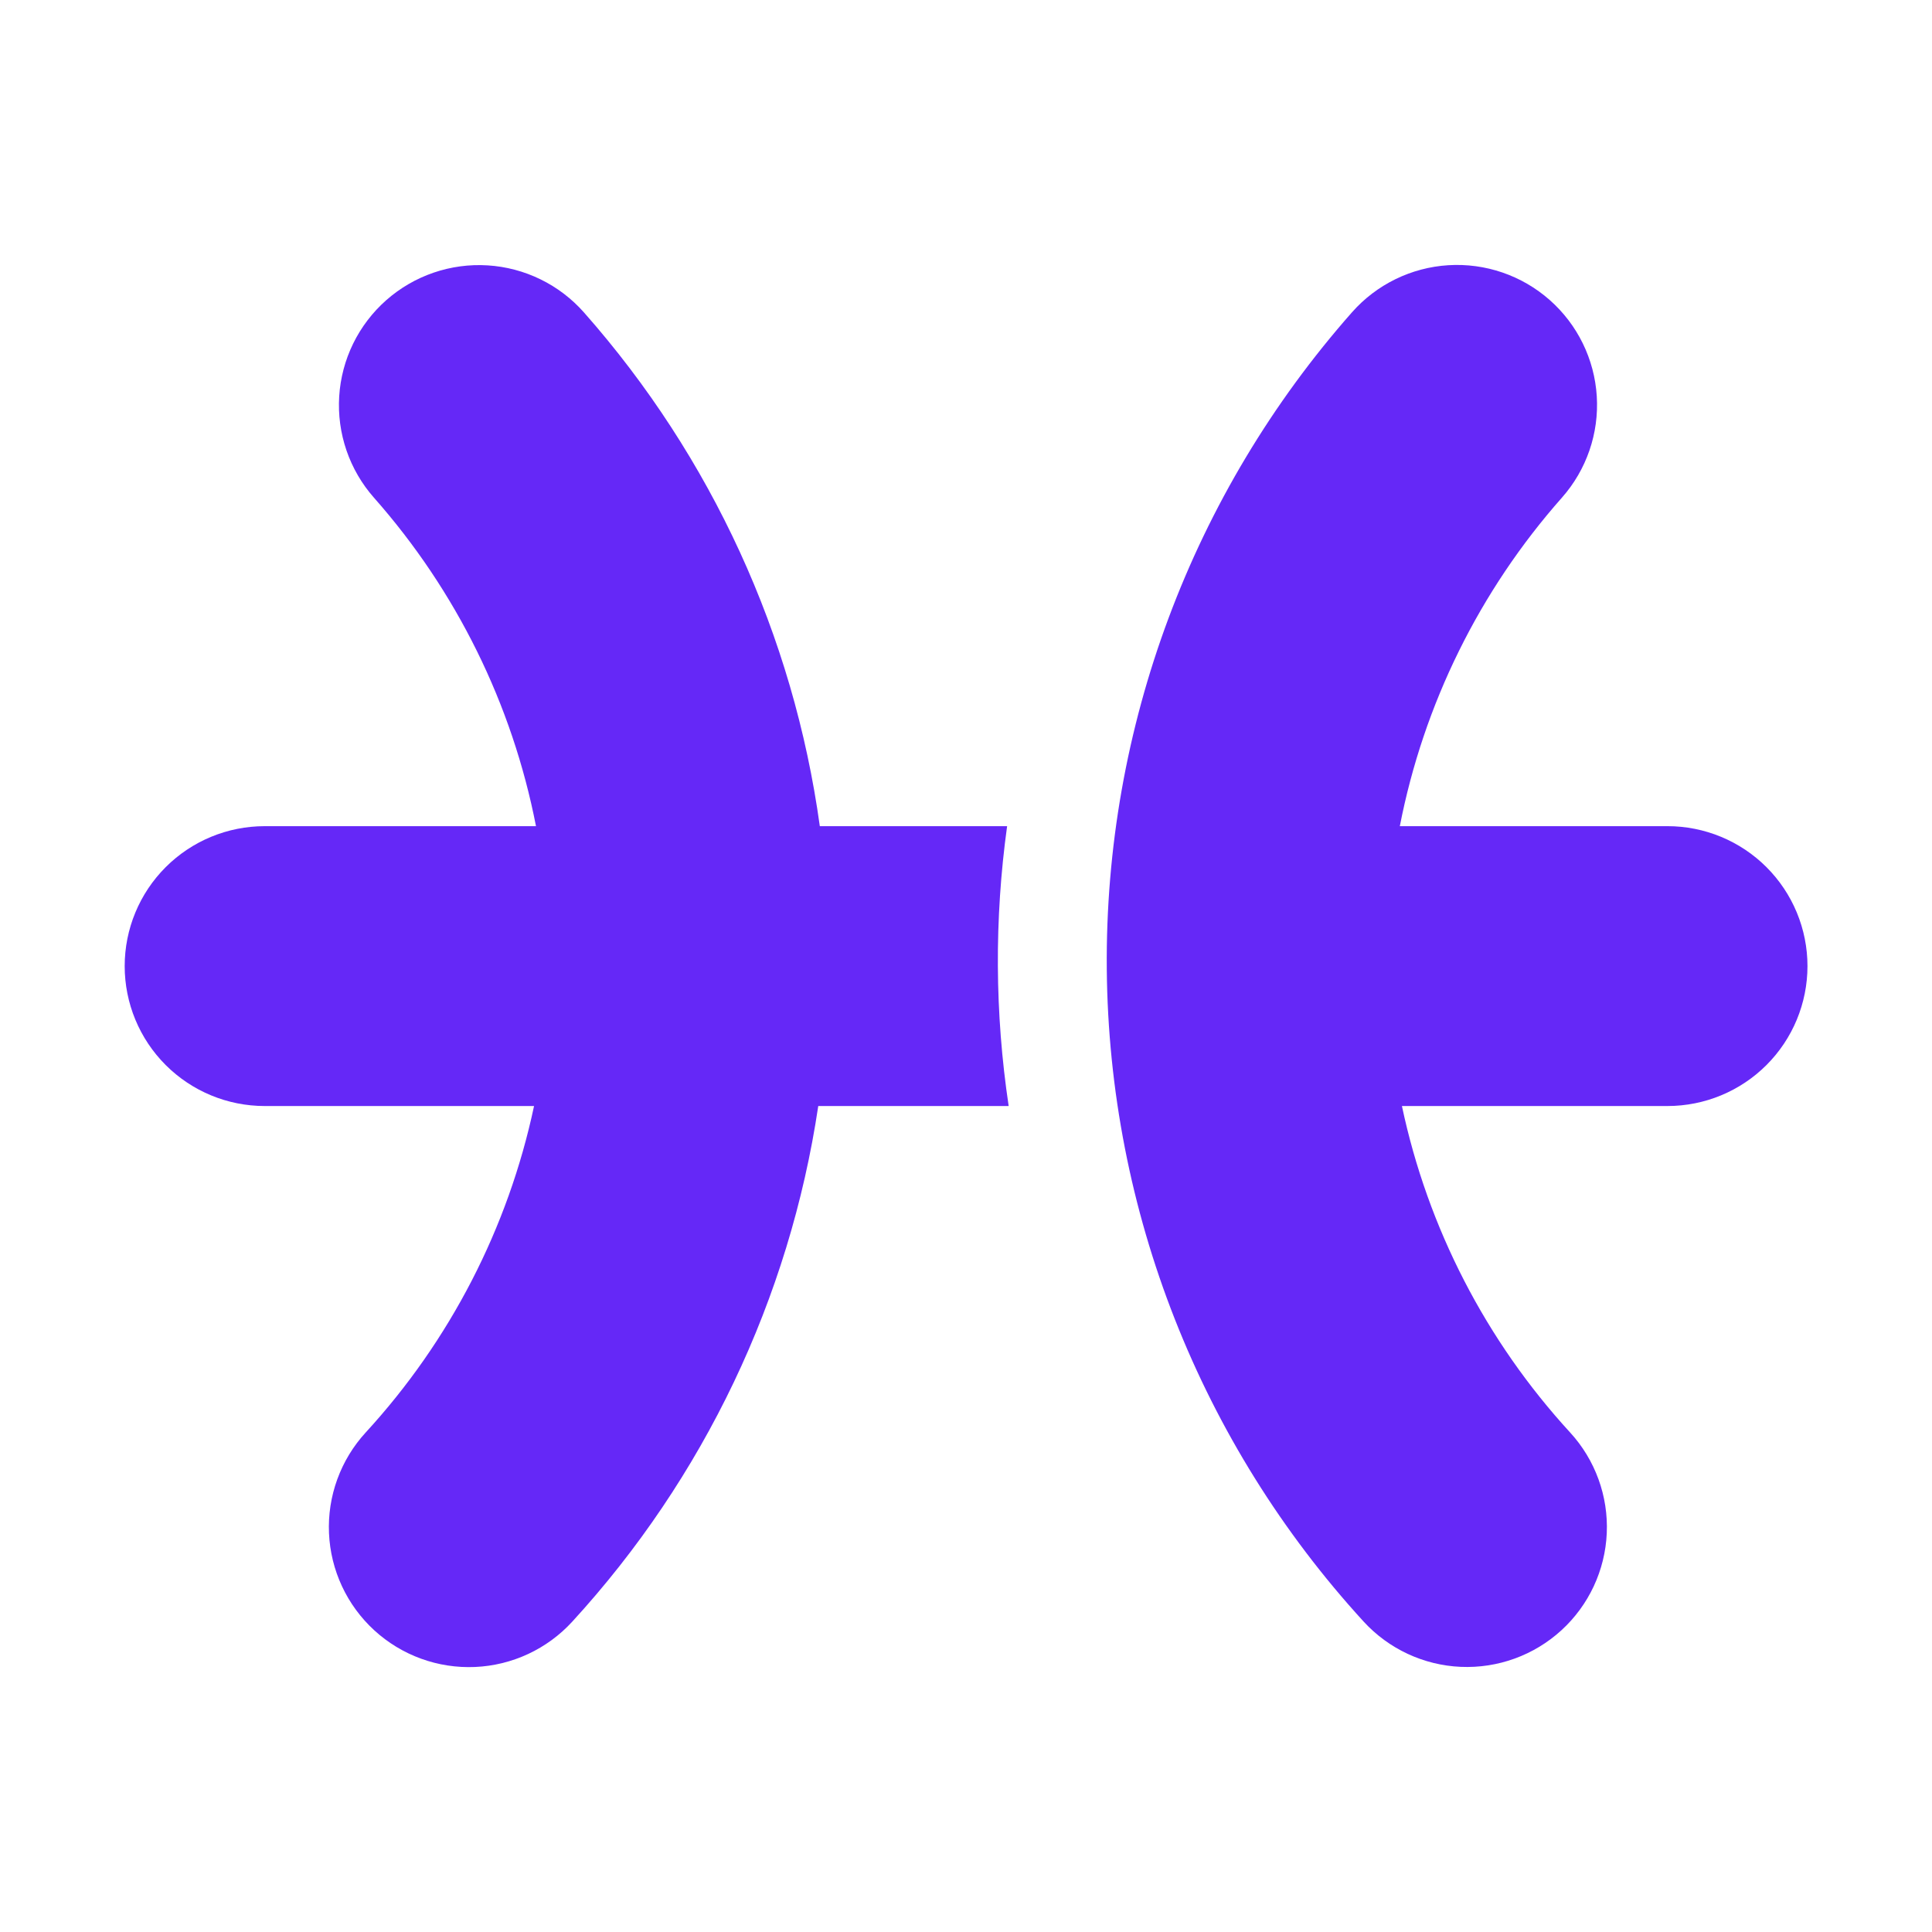<svg width="512" height="512" viewBox="0 0 512 512" fill="none" xmlns="http://www.w3.org/2000/svg">
<path d="M267.266 293.109H216.847C209.225 344.136 186.521 391.722 151.649 429.762C148.356 433.354 144.387 436.264 139.969 438.324C135.551 440.384 130.771 441.554 125.9 441.767C121.03 441.98 116.165 441.233 111.584 439.567C107.003 437.901 102.794 435.35 99.2 432.059C95.605 428.767 92.694 424.801 90.633 420.385C88.572 415.97 87.401 411.191 87.188 406.324C86.975 401.456 87.722 396.594 89.389 392.015C91.056 387.436 93.608 383.23 96.901 379.637C119.251 355.302 134.662 325.421 141.528 293.109H70.146C60.306 293.109 50.868 289.202 43.91 282.247C36.952 275.293 33.043 265.86 33.043 256.025C33.043 246.19 36.952 236.758 43.91 229.803C50.868 222.849 60.306 218.942 70.146 218.942H142.043C135.748 186.621 120.924 156.57 99.107 131.898C95.882 128.246 93.408 123.994 91.826 119.386C90.245 114.778 89.587 109.904 89.891 105.042C90.194 100.18 91.453 95.425 93.594 91.049C95.736 86.673 98.72 82.762 102.374 79.538C106.028 76.315 110.282 73.842 114.893 72.261C119.503 70.681 124.38 70.024 129.244 70.327C134.109 70.63 138.866 71.888 143.244 74.029C147.623 76.169 151.536 79.151 154.761 82.804C188.545 121.047 210.285 168.404 217.259 218.942H266.895C263.492 243.557 263.63 268.533 267.307 293.109H267.266Z" fill="#6528F7"/>
<path d="M479 256.025C479 265.86 475.091 275.292 468.133 282.247C461.175 289.201 451.737 293.108 441.897 293.108H371.525C378.379 325.417 393.776 355.297 416.111 379.637C422.756 386.893 426.244 396.49 425.809 406.317C425.375 416.144 421.052 425.397 413.792 432.038C406.532 438.68 396.929 442.166 387.097 441.732C377.265 441.297 368.008 436.976 361.363 429.72C318.114 382.455 293.876 320.878 293.309 256.829C292.742 192.781 315.886 130.785 358.292 82.762C364.805 75.386 373.984 70.898 383.809 70.285C393.633 69.673 403.299 72.986 410.679 79.497C418.059 86.007 422.55 95.181 423.162 105C423.775 114.82 420.46 124.48 413.946 131.857C392.107 156.535 377.269 186.602 370.969 218.941H441.897C446.769 218.941 451.594 219.901 456.096 221.764C460.597 223.628 464.688 226.359 468.133 229.803C471.578 233.246 474.311 237.334 476.176 241.834C478.04 246.333 479 251.155 479 256.025Z" fill="#6528F7"/>
</svg>
